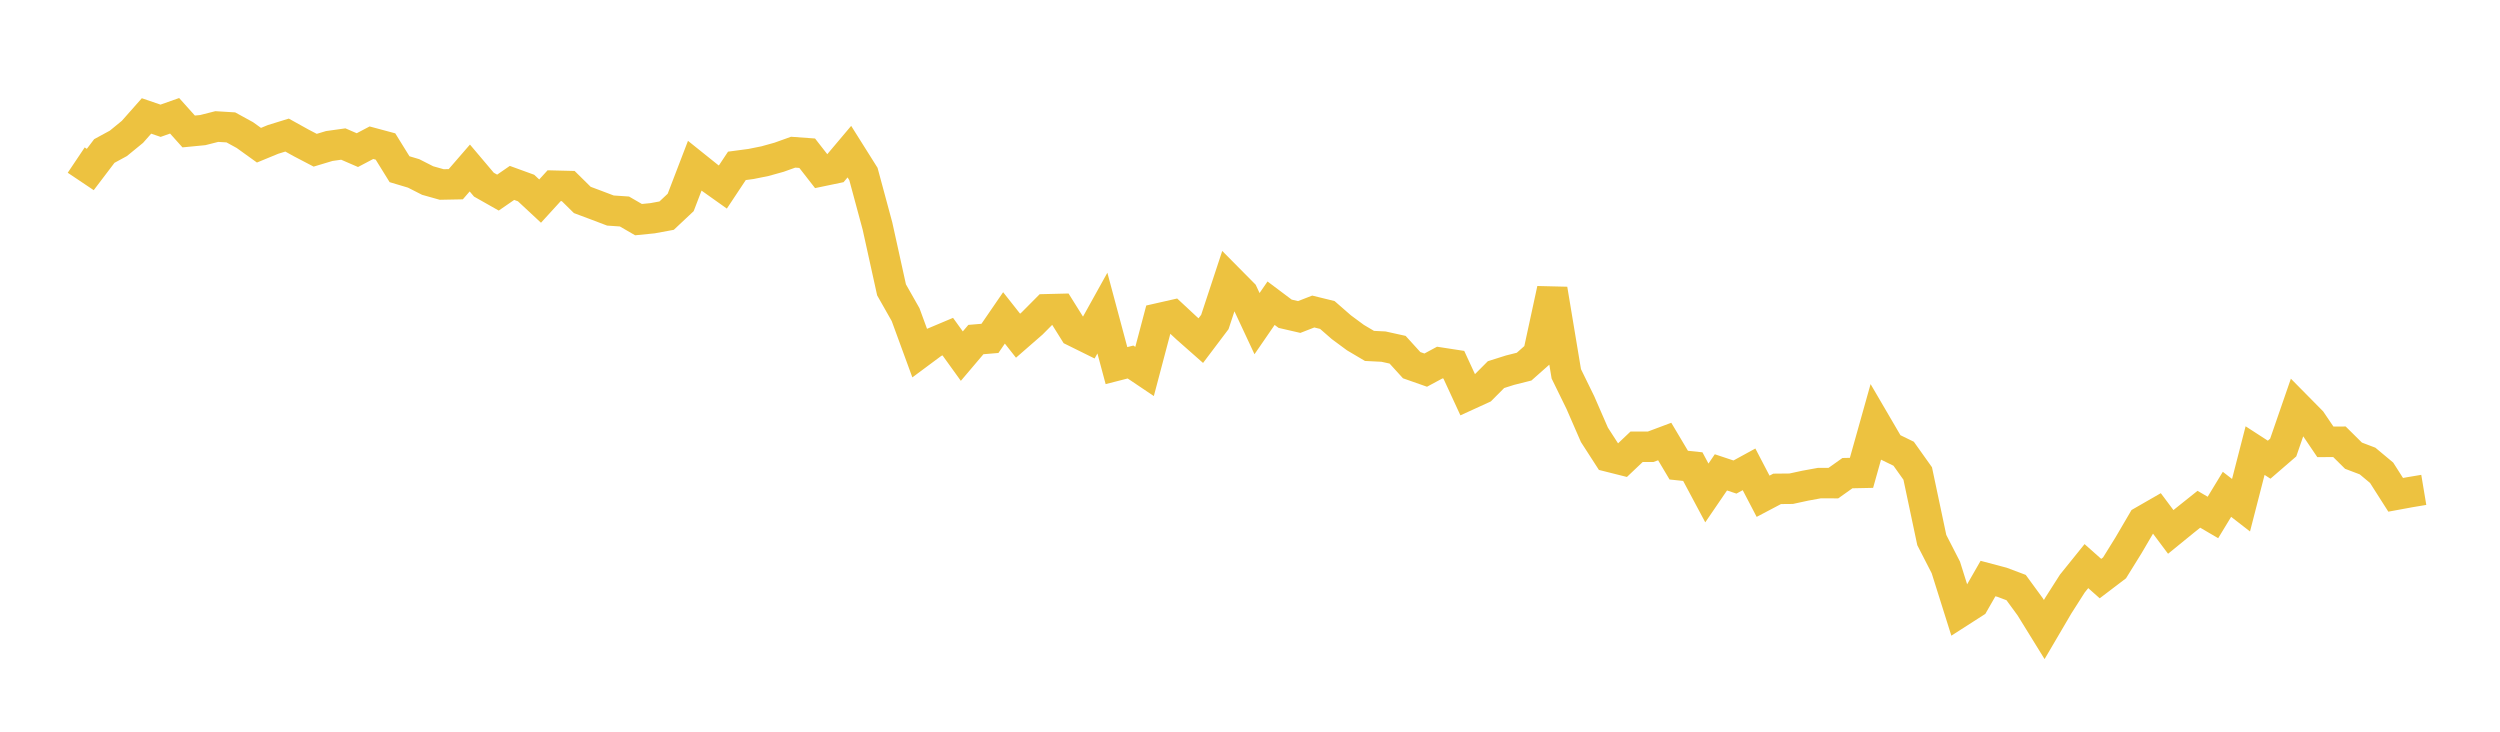 <svg width="164" height="48" xmlns="http://www.w3.org/2000/svg" xmlns:xlink="http://www.w3.org/1999/xlink"><path fill="none" stroke="rgb(237,194,64)" stroke-width="2" d="M5,10.502L5.922,11.12L6.844,9.905L7.766,9.404L8.689,8.649L9.611,7.606L10.533,7.922L11.455,7.596L12.377,8.624L13.299,8.535L14.222,8.301L15.144,8.357L16.066,8.863L16.988,9.526L17.91,9.146L18.832,8.861L19.754,9.373L20.677,9.855L21.599,9.578L22.521,9.449L23.443,9.848L24.365,9.362L25.287,9.61L26.21,11.1L27.132,11.375L28.054,11.844L28.976,12.103L29.898,12.085L30.82,11.021L31.743,12.113L32.665,12.635L33.587,11.999L34.509,12.334L35.431,13.192L36.353,12.182L37.275,12.205L38.198,13.116L39.12,13.461L40.042,13.811L40.964,13.874L41.886,14.408L42.808,14.316L43.731,14.146L44.653,13.28L45.575,10.876L46.497,11.615L47.419,12.27L48.341,10.88L49.263,10.757L50.186,10.571L51.108,10.314L52.03,9.984L52.952,10.051L53.874,11.234L54.796,11.042L55.719,9.948L56.641,11.414L57.563,14.831L58.485,19.014L59.407,20.64L60.329,23.156L61.251,22.471L62.174,22.082L63.096,23.362L64.018,22.275L64.94,22.198L65.862,20.854L66.784,22.022L67.707,21.218L68.629,20.29L69.551,20.267L70.473,21.743L71.395,22.199L72.317,20.538L73.24,23.984L74.162,23.748L75.084,24.368L76.006,20.883L76.928,20.674L77.85,21.532L78.772,22.345L79.695,21.122L80.617,18.326L81.539,19.257L82.461,21.231L83.383,19.89L84.305,20.582L85.228,20.795L86.15,20.436L87.072,20.662L87.994,21.466L88.916,22.147L89.838,22.692L90.76,22.738L91.683,22.942L92.605,23.956L93.527,24.28L94.449,23.784L95.371,23.926L96.293,25.923L97.216,25.501L98.138,24.575L99.06,24.283L99.982,24.051L100.904,23.234L101.826,18.973L102.749,24.524L103.671,26.407L104.593,28.524L105.515,29.953L106.437,30.185L107.359,29.31L108.281,29.309L109.204,28.963L110.126,30.513L111.048,30.61L111.97,32.338L112.892,30.987L113.814,31.294L114.737,30.789L115.659,32.555L116.581,32.069L117.503,32.06L118.425,31.86L119.347,31.692L120.269,31.693L121.192,31.038L122.114,31.019L123.036,27.736L123.958,29.315L124.88,29.765L125.802,31.061L126.725,35.427L127.647,37.224L128.569,40.153L129.491,39.562L130.413,37.953L131.335,38.197L132.257,38.544L133.18,39.806L134.102,41.298L135.024,39.727L135.946,38.281L136.868,37.137L137.79,37.955L138.713,37.253L139.635,35.766L140.557,34.191L141.479,33.661L142.401,34.894L143.323,34.144L144.246,33.407L145.168,33.946L146.09,32.427L147.012,33.142L147.934,29.559L148.856,30.156L149.778,29.359L150.701,26.69L151.623,27.624L152.545,28.986L153.467,28.98L154.389,29.893L155.311,30.243L156.234,31.013L157.156,32.46L158.078,32.29L159,32.136"></path></svg>